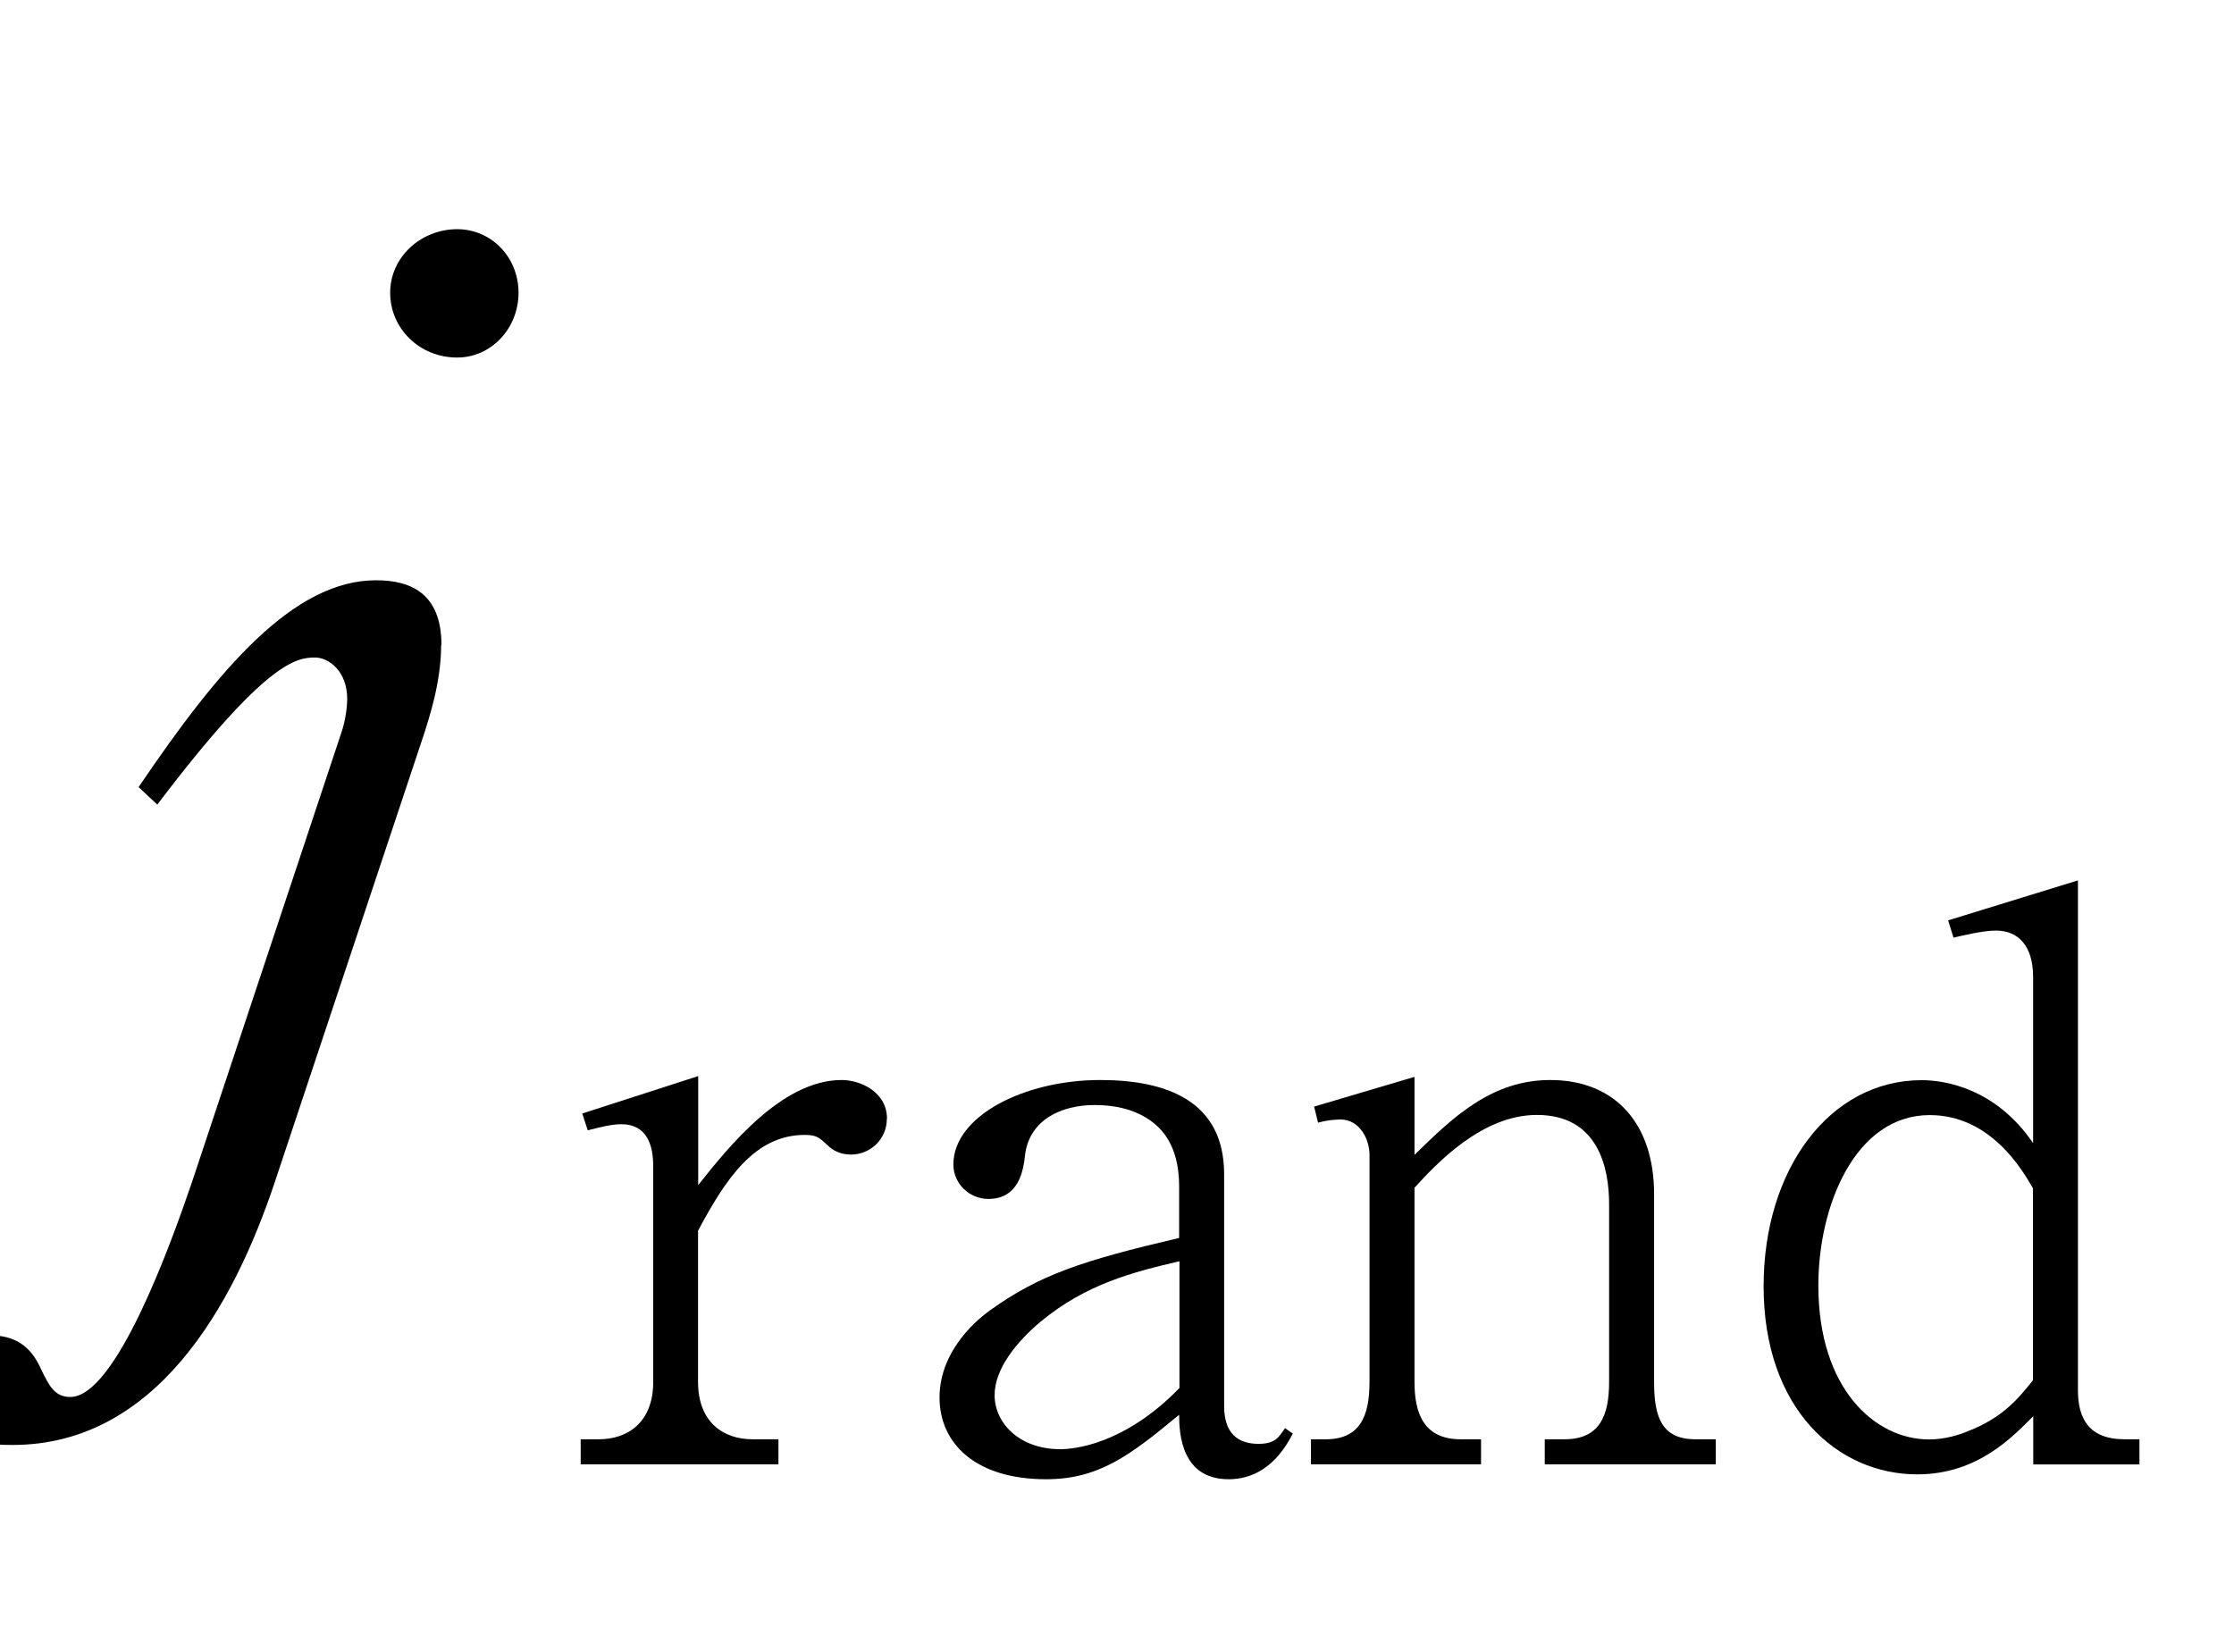 <?xml version="1.0"?><!--Antenna House PDF Viewer SDK V3.3 MR13 (3,3,2014,0515) for Windows Copyright (c) 1999-2014 Antenna House, Inc.--><svg xml:space="preserve" version="1.1" fill="black" fill-rule="evenodd" font-style="normal" font-weight="normal" font-stretch="normal" width="14.2pt" height="10.5pt" viewBox="0 0 14.2 10.5" xmlns="http://www.w3.org/2000/svg" xmlns:xlink="http://www.w3.org/1999/xlink"><defs><clipPath id="c0"><rect x="0" y="0" width="14.2" height="10.5" fill="none" clip-rule="evenodd"/></clipPath><clipPath id="c1"><rect x="-1" y="-1" width="597.276" height="843.89" fill="none" clip-rule="evenodd"/></clipPath><clipPath id="c2"><rect x="0" y="0" width="595.276" height="841.89" fill="none" clip-rule="evenodd"/></clipPath><clipPath id="c3"><rect x="0" y="0" width="595.276" height="841.89" fill="none" clip-rule="evenodd"/></clipPath><clipPath id="c4"><path d="M0,0h595.276v841.89h-595.276v-841.89z" fill="none" clip-rule="nonzero"/></clipPath><clipPath id="c5"><path d="M126.518,655.511h342.241v107.716h-342.241v-107.716z" fill="none" clip-rule="nonzero"/></clipPath></defs><g clip-path="url(#c0)"><g><view viewBox="0 0 14.2 10.5" id="p2"/></g><g transform="translate(-344.35,-358.95)" clip-path="url(#c1)"><g clip-path="url(#c2)"><g transform="matrix(1,0,0,-1,0,841.89)" clip-path="url(#c3)"><g stroke-opacity="0"><path d="M2.776,-5.964c0,-.227 -.174,-.404 -.39,-.404c-.23,0 -.426,.177 -.426,.404c0,.227 .186,.412 .426,.412c.216,0 .39,-.185 .39,-.412zm-.49,2.24c0,-.335 -.203,-.412 -.415,-.412c-.523,0 -.996,.555 -1.51,1.315l.119,.111c.689,-.91 .884,-.935 1.003,-.935c.085,0 .204,.085 .204,.264c0,.043 -.009,.128 -.034,.204l-.952,2.865c-.136,.399 -.485,1.368 -.774,1.368c-.102,0 -.136,-.077 -.179,-.162c-.043,-.094 -.111,-.23 -.332,-.23c-.187,0 -.332,.128 -.332,.34c0,.357 .349,.357 .476,.357c.911,0 1.405,-.884 1.668,-1.675l.954,-2.865c.017,-.06 .102,-.298 .102,-.544z" fill-rule="nonzero" transform="matrix(1,0,0,-1,344.87,475.115)"/></g><g stroke-opacity="0"><path d="M2.088,-2.196c0,-.175 -.174,-.247 -.288,-.247c-.377,0 -.714,.418 -.912,.668v-.693l-.737,.238l.035,.107c.055,-.014 .144,-.039 .213,-.039c.164,0 .203,.134 .203,.267v1.372c0,.254 -.159,.364 -.347,.364h-.114v.159h1.257v-.159h-.164c-.193,0 -.347,-.115 -.347,-.364v-.962c.178,-.334 .362,-.609 .679,-.609c.079,0 .094,.02 .149,.07c.025,.025 .074,.055 .144,.055c.124,0 .228,-.099 .228,-.227z" fill-rule="nonzero" transform="matrix(1,0,0,-1,347.9,473.631)"/></g><g transform="matrix(1,0,0,-1,347.9,473.631)" stroke-opacity="0"><path d="M4.668,-.195l-.05,-.035c-.04,.06 -.064,.1 -.169,.1c-.129,0 -.218,-.065 -.218,-.24v-1.474c0,-.47 -.372,-.599 -.788,-.599c-.481,0 -.933,.228 -.933,.537c0,.124 .104,.219 .222,.219c.199,0 .224,-.189 .234,-.284c.03,-.219 .229,-.313 .442,-.313c.11,0 .279,.02 .403,.139c.11,.105 .134,.259 .134,.378v.328c-.615,.144 -.888,.234 -1.206,.463c-.055,.04 -.317,.239 -.317,.552c0,.286 .223,.519 .677,.519c.333,0 .532,-.149 .846,-.41c0,.119 .014,.41 .315,.41c.144,0 .297,-.071 .407,-.29zm-.722,-.289c-.353,.363 -.677,.388 -.756,.388c-.264,0 -.418,-.169 -.418,-.344c0,-.169 .144,-.343 .294,-.468c.289,-.239 .587,-.314 .881,-.383v.806z" fill-rule="nonzero"/></g><g transform="matrix(1,0,0,-1,347.9,473.631)" stroke-opacity="0"><path d="M7.356,0v-.159h-.129c-.213,0 -.263,-.139 -.263,-.362v-1.197c0,-.442 -.243,-.725 -.66,-.725c-.369,0 -.614,.231 -.863,.476v-.496l-.638,.189l.025,.102c.074,-.02 .134,-.02 .144,-.02c.119,0 .183,.124 .183,.224v1.445c0,.214 -.059,.364 -.278,.364h-.094v.159h1.081v-.159h-.129c-.235,0 -.294,-.165 -.294,-.364v-1.235c.14,-.154 .429,-.463 .778,-.463c.389,0 .459,.334 .459,.568v1.13c0,.214 -.06,.364 -.284,.364h-.125v.159h1.086z" fill-rule="nonzero"/></g><g transform="matrix(1,0,0,-1,347.9,473.631)" stroke-opacity="0"><path d="M10.049,0v-.159h-.094c-.233,0 -.297,-.139 -.297,-.313v-3.24l-.825,.254l.034,.11c.044,-.01 .183,-.045 .27,-.045c.14,0 .236,.095 .236,.294v1.057c-.236,-.345 -.554,-.4 -.708,-.4c-.586,0 -1.005,.568 -1.005,1.31c0,.783 .473,1.196 .976,1.196c.381,0 .603,-.234 .738,-.37v.307h.677zm-.677,-.534c-.092,.114 -.188,.237 -.419,.326c-.048,.02 -.14,.05 -.241,.05c-.343,0 -.704,-.321 -.704,-.979c0,-.51 .236,-1.083 .708,-1.083c.386,0 .588,.347 .656,.465v1.222z" fill-rule="nonzero"/></g></g></g></g></g></svg>